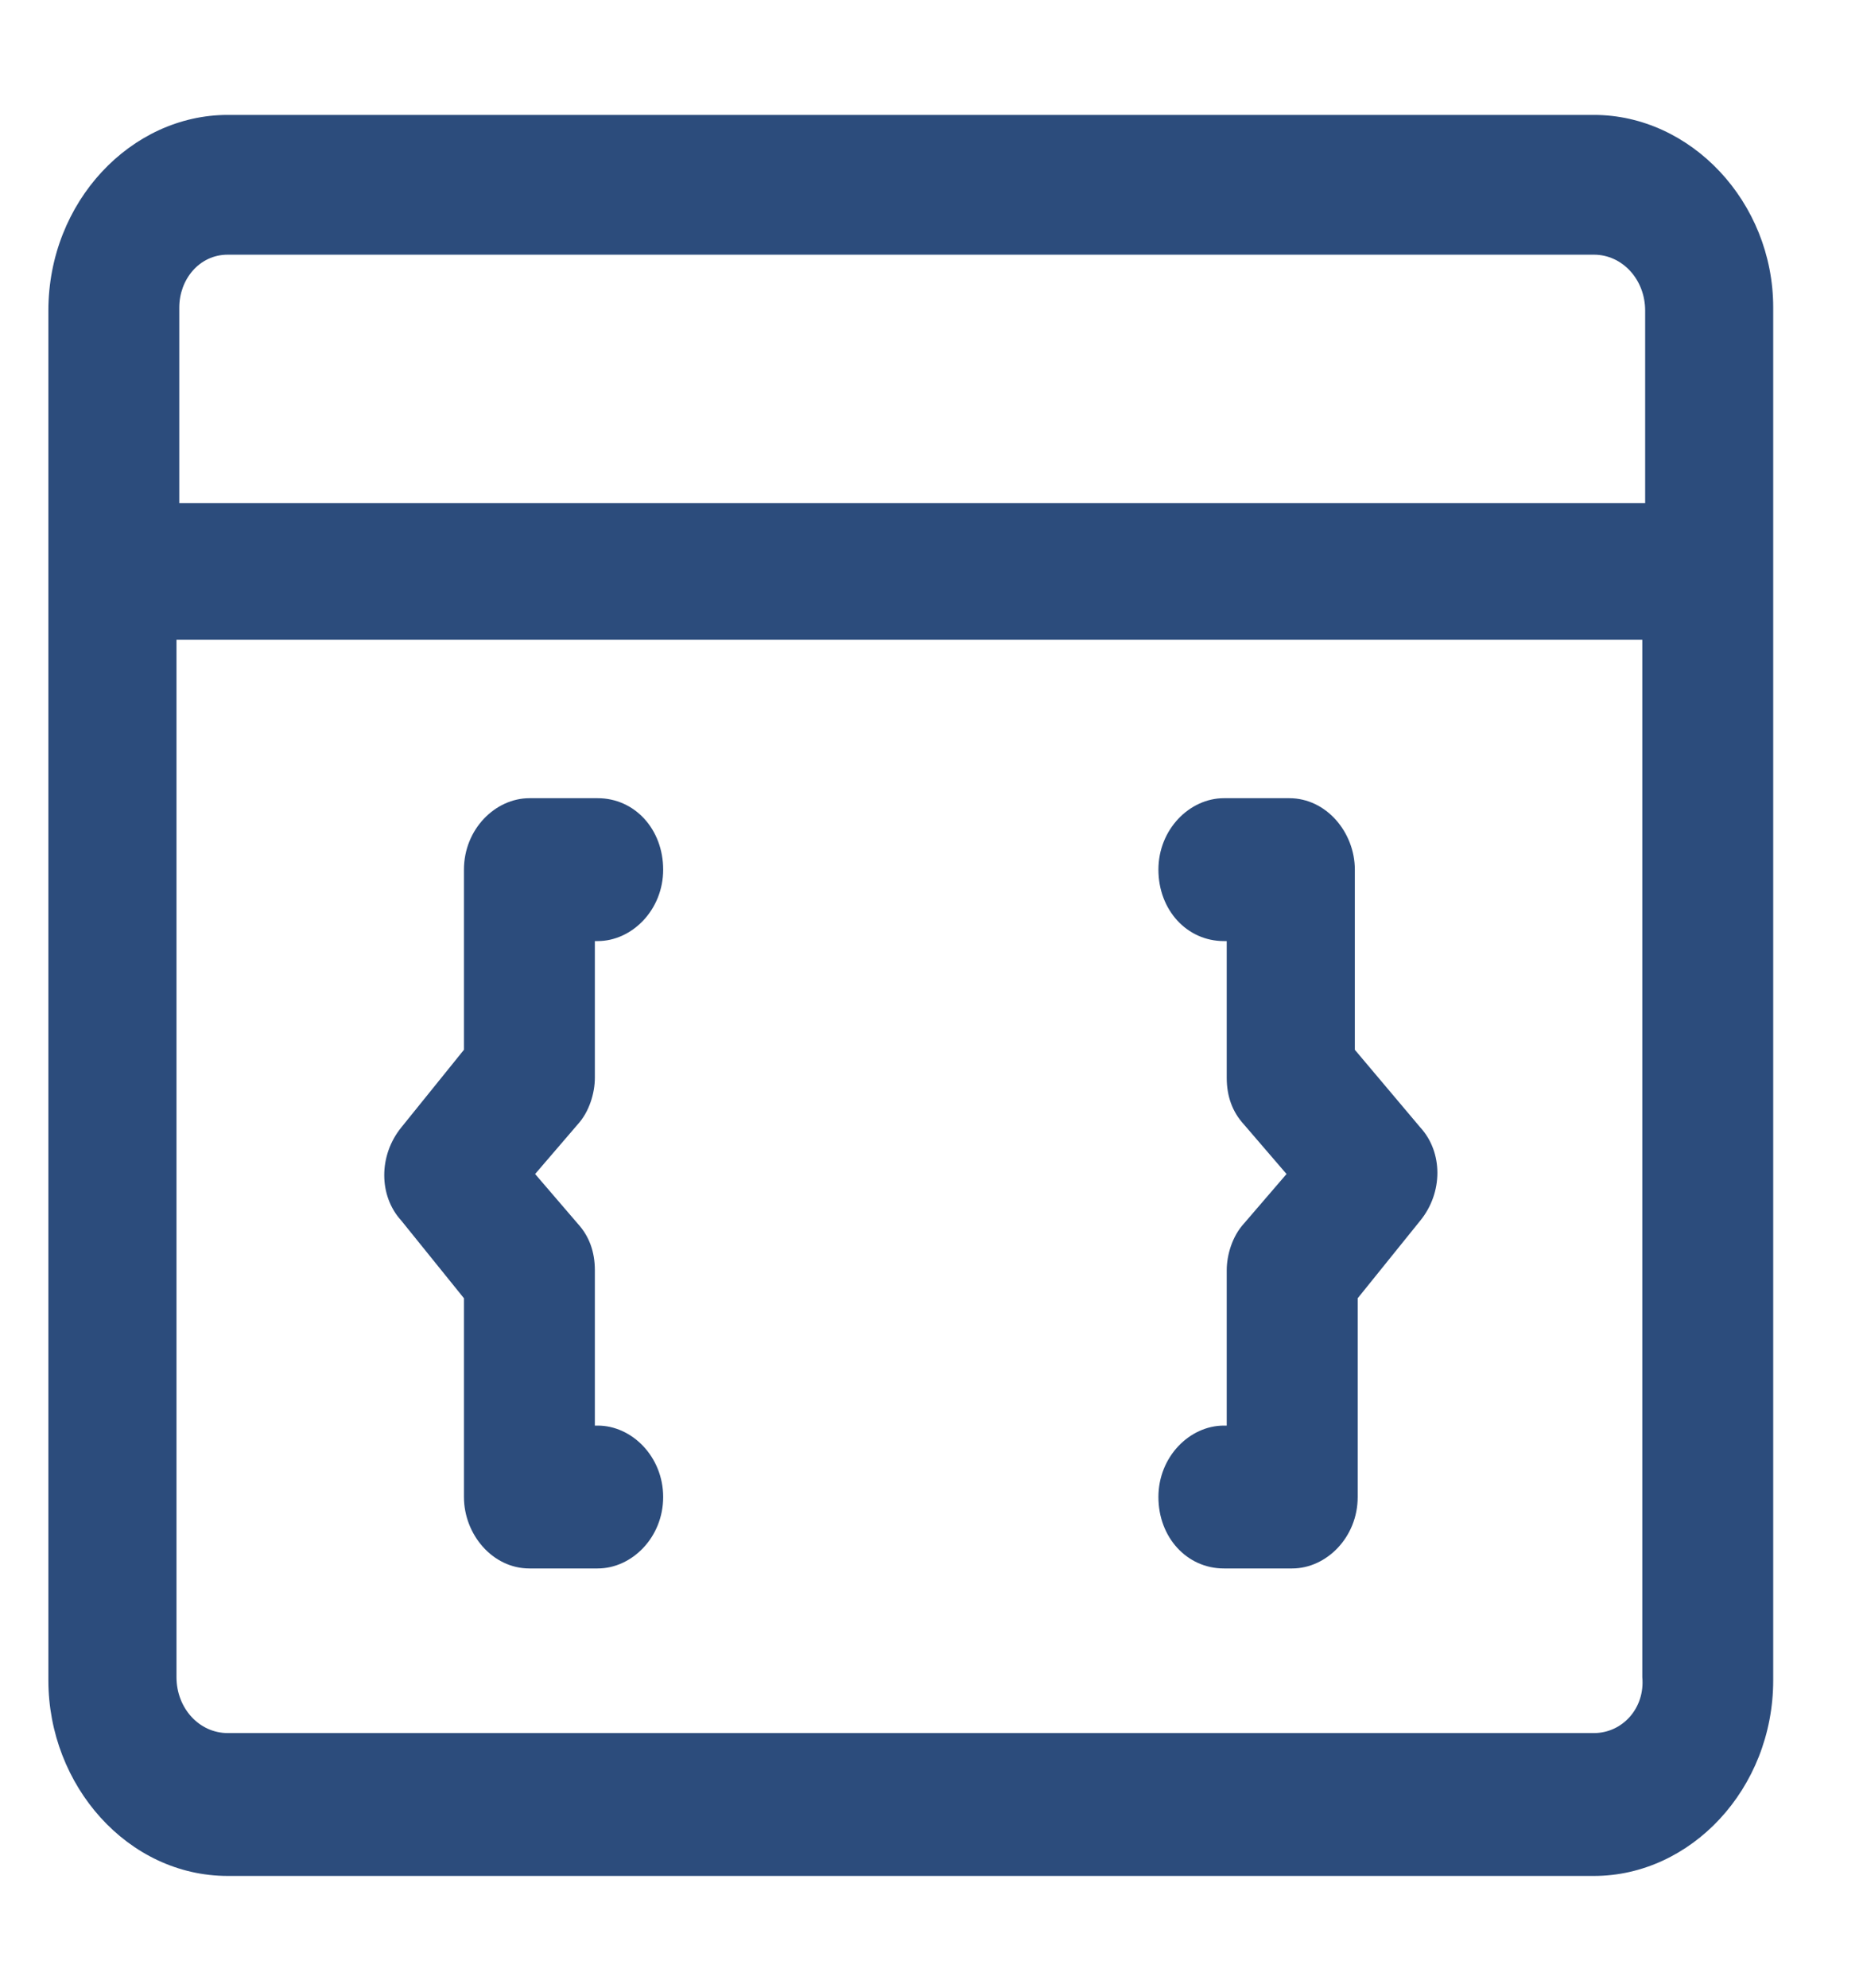 <?xml version="1.0" encoding="UTF-8"?>
<svg xmlns="http://www.w3.org/2000/svg" width="30" height="32" viewBox="0 0 30 32" fill="none">
  <path d="M25.667 1.85H3.667C2.108 1.85 0.779 3.25 0.779 5V27.05C0.779 28.75 2.062 30.2 3.667 30.2H25.667C27.225 30.2 28.554 28.8 28.554 27.05V4.95C28.554 3.25 27.225 1.85 25.667 1.85ZM3.667 4.1H25.667C26.125 4.1 26.492 4.5 26.492 5V8.1H2.887V4.95C2.887 4.5 3.208 4.1 3.667 4.1ZM25.667 27.9H3.667C3.208 27.9 2.842 27.5 2.842 27V10.3H26.446V27C26.492 27.5 26.125 27.9 25.667 27.9Z" fill="#2C4C7C"></path>
  <path d="M9.625 22.95H9.579V20.45C9.579 20.15 9.487 19.9 9.304 19.7L8.617 18.9L9.304 18.1C9.487 17.9 9.579 17.6 9.579 17.35V15.15H9.625C10.175 15.15 10.679 14.65 10.679 14C10.679 13.35 10.221 12.85 9.625 12.85H8.525C7.975 12.85 7.471 13.35 7.471 14V16.9L6.462 18.15C6.096 18.6 6.096 19.25 6.462 19.65L7.471 20.9V24.1C7.471 24.7 7.929 25.25 8.525 25.25H9.625C10.175 25.25 10.679 24.75 10.679 24.1C10.679 23.45 10.175 22.95 9.625 22.95Z" fill="#2C4C7C"></path>
  <path d="M21.817 16.9V14C21.817 13.4 21.358 12.85 20.762 12.85H19.708C19.158 12.85 18.654 13.35 18.654 14C18.654 14.65 19.113 15.15 19.708 15.15H19.754V17.35C19.754 17.65 19.846 17.9 20.029 18.1L20.717 18.9L20.029 19.7C19.846 19.9 19.754 20.2 19.754 20.45V22.95H19.708C19.158 22.95 18.654 23.45 18.654 24.1C18.654 24.75 19.113 25.25 19.708 25.25H20.808C21.358 25.25 21.863 24.75 21.863 24.1V20.9L22.871 19.65C23.238 19.2 23.238 18.55 22.871 18.15L21.817 16.9Z" fill="#2C4C7C"></path>
</svg>
